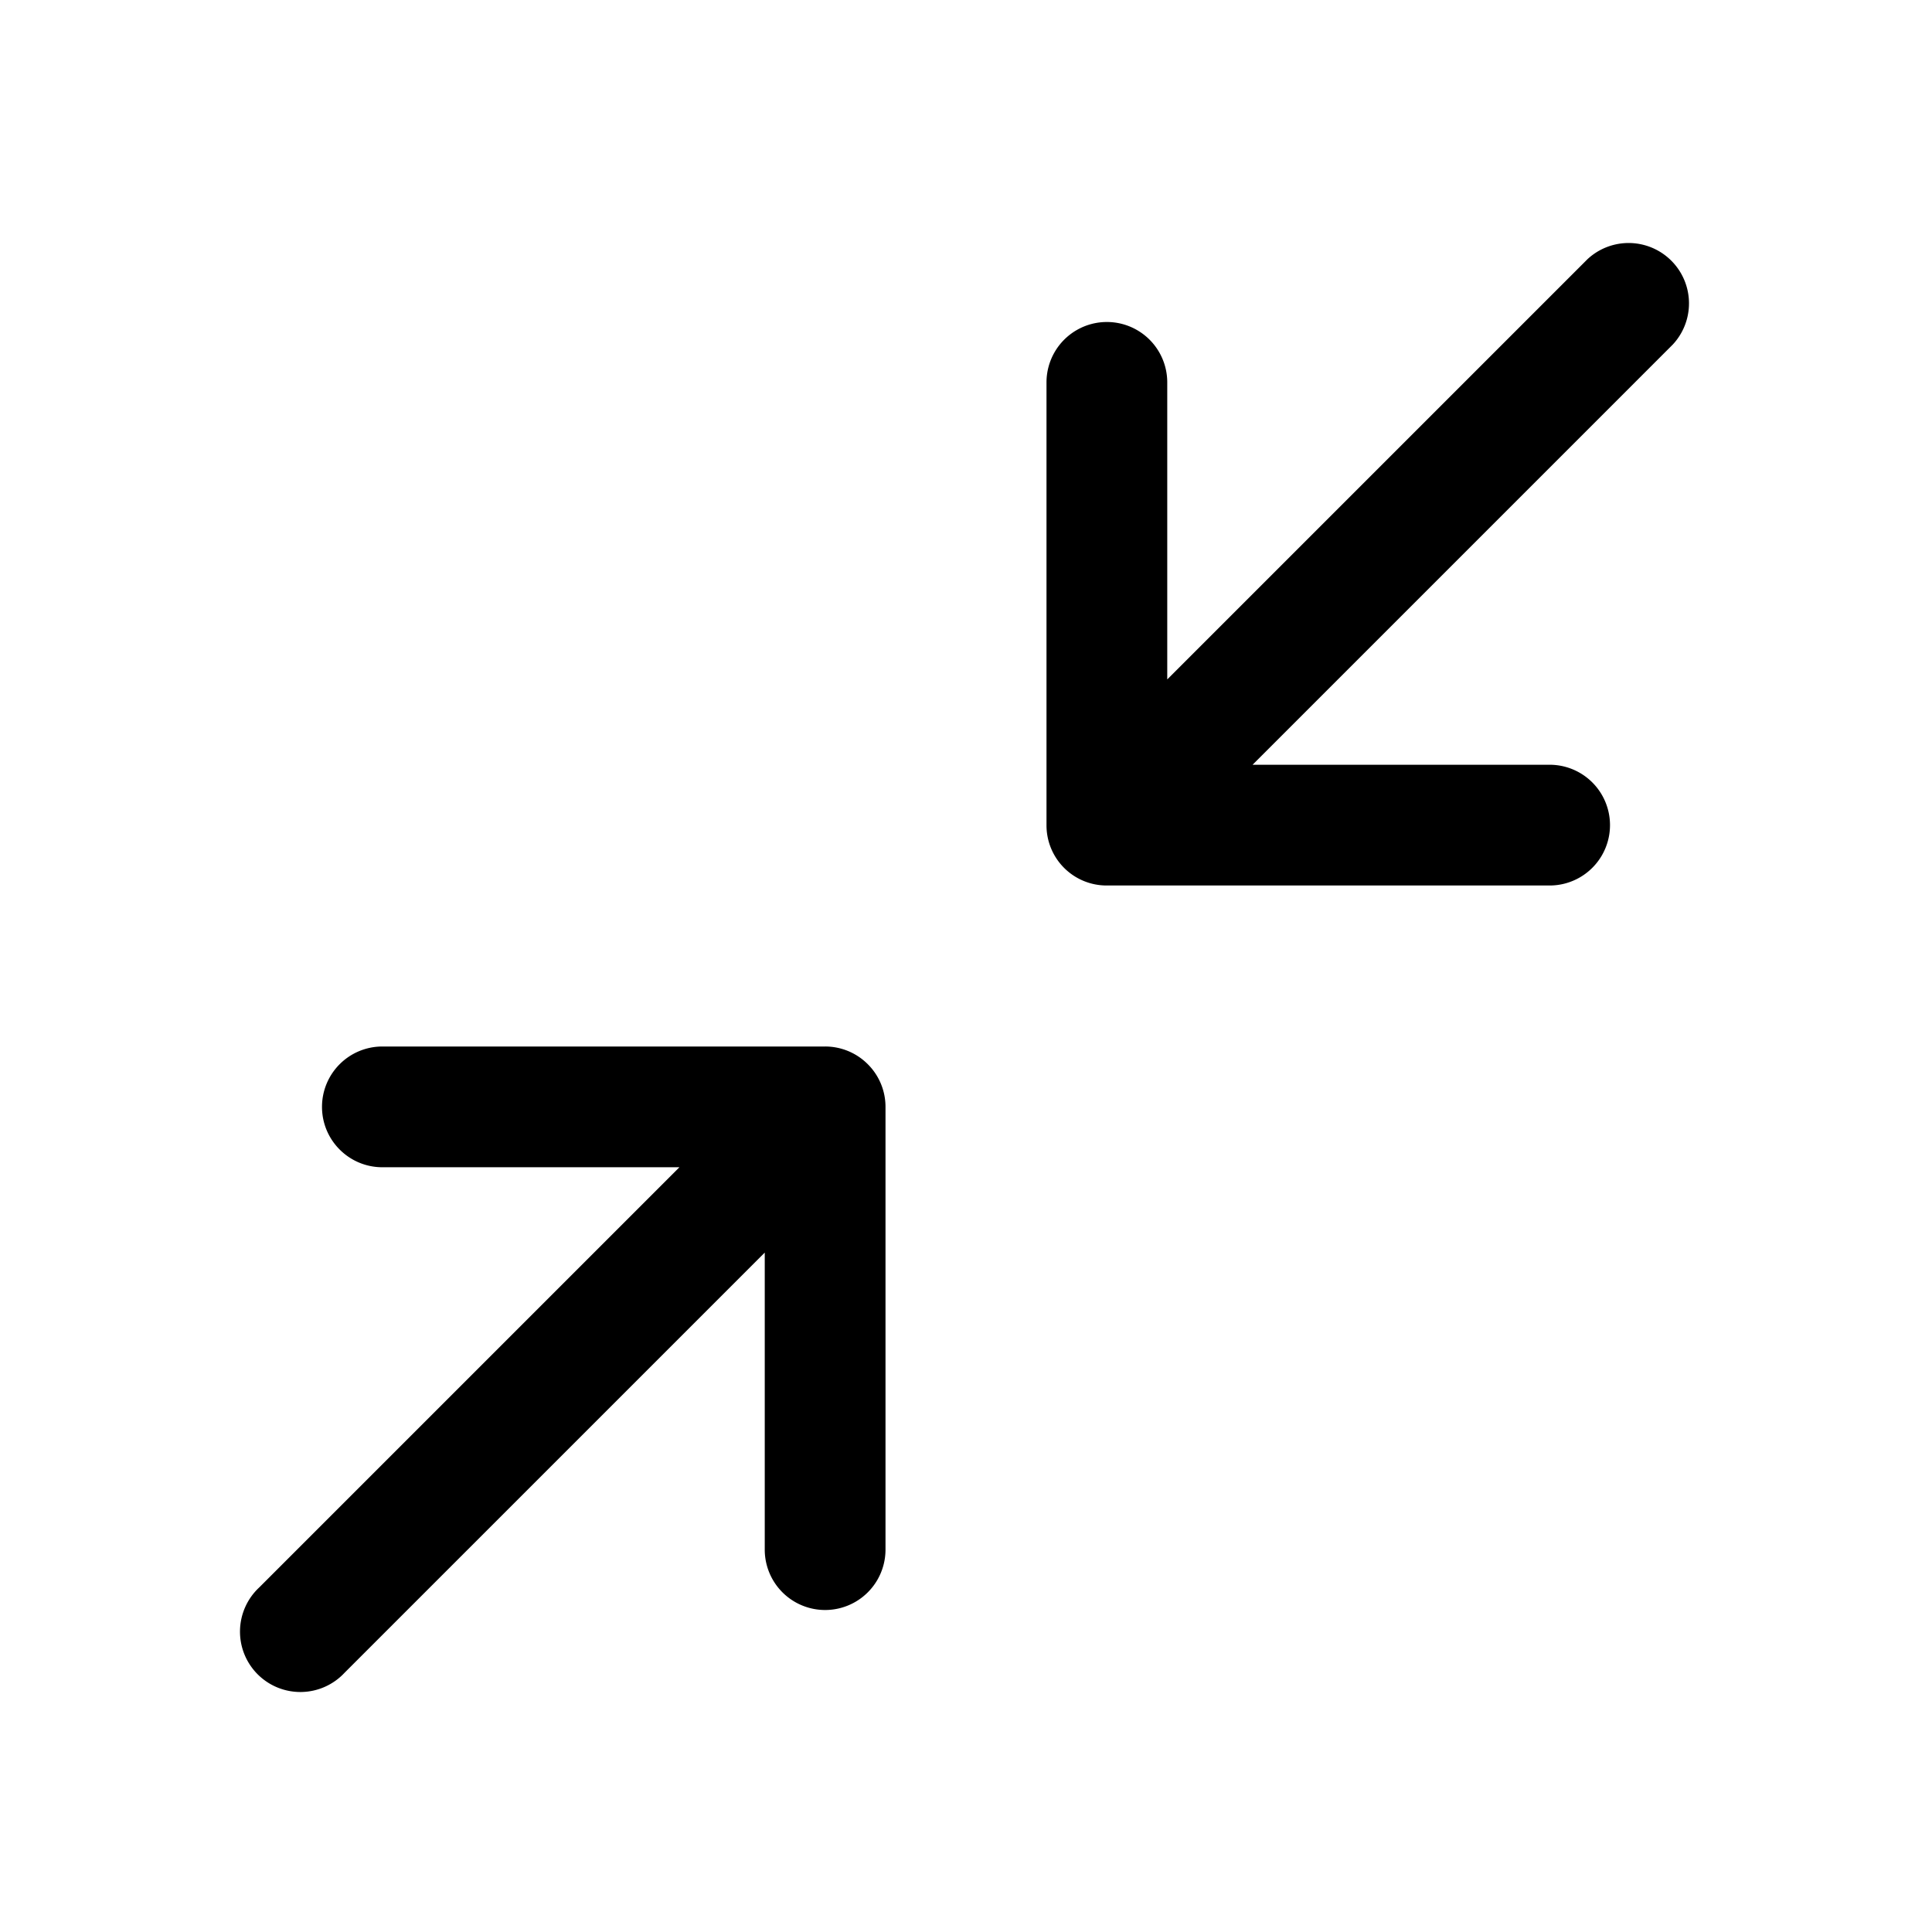<svg xmlns="http://www.w3.org/2000/svg" width="24" height="24" fill="none" viewBox="0 0 24 24"><g fill="currentColor"><path d="M20.78 4.28a.75.75 0 00-1.06-1.06L14.5 8.44V4.75a.75.75 0 00-1.5 0v5.5a.747.747 0 00.75.75h5.5a.75.75 0 000-1.5h-3.69l5.22-5.22zM4 13.75c0 .414.336.75.75.75h3.69l-5.22 5.22a.75.75 0 101.06 1.06l5.22-5.22v3.69a.75.75 0 001.5 0v-5.5a.747.747 0 00-.215-.525l-.01-.01A.747.747 0 0010.25 13h-5.5a.75.75 0 00-.75.75z"/></g></svg>